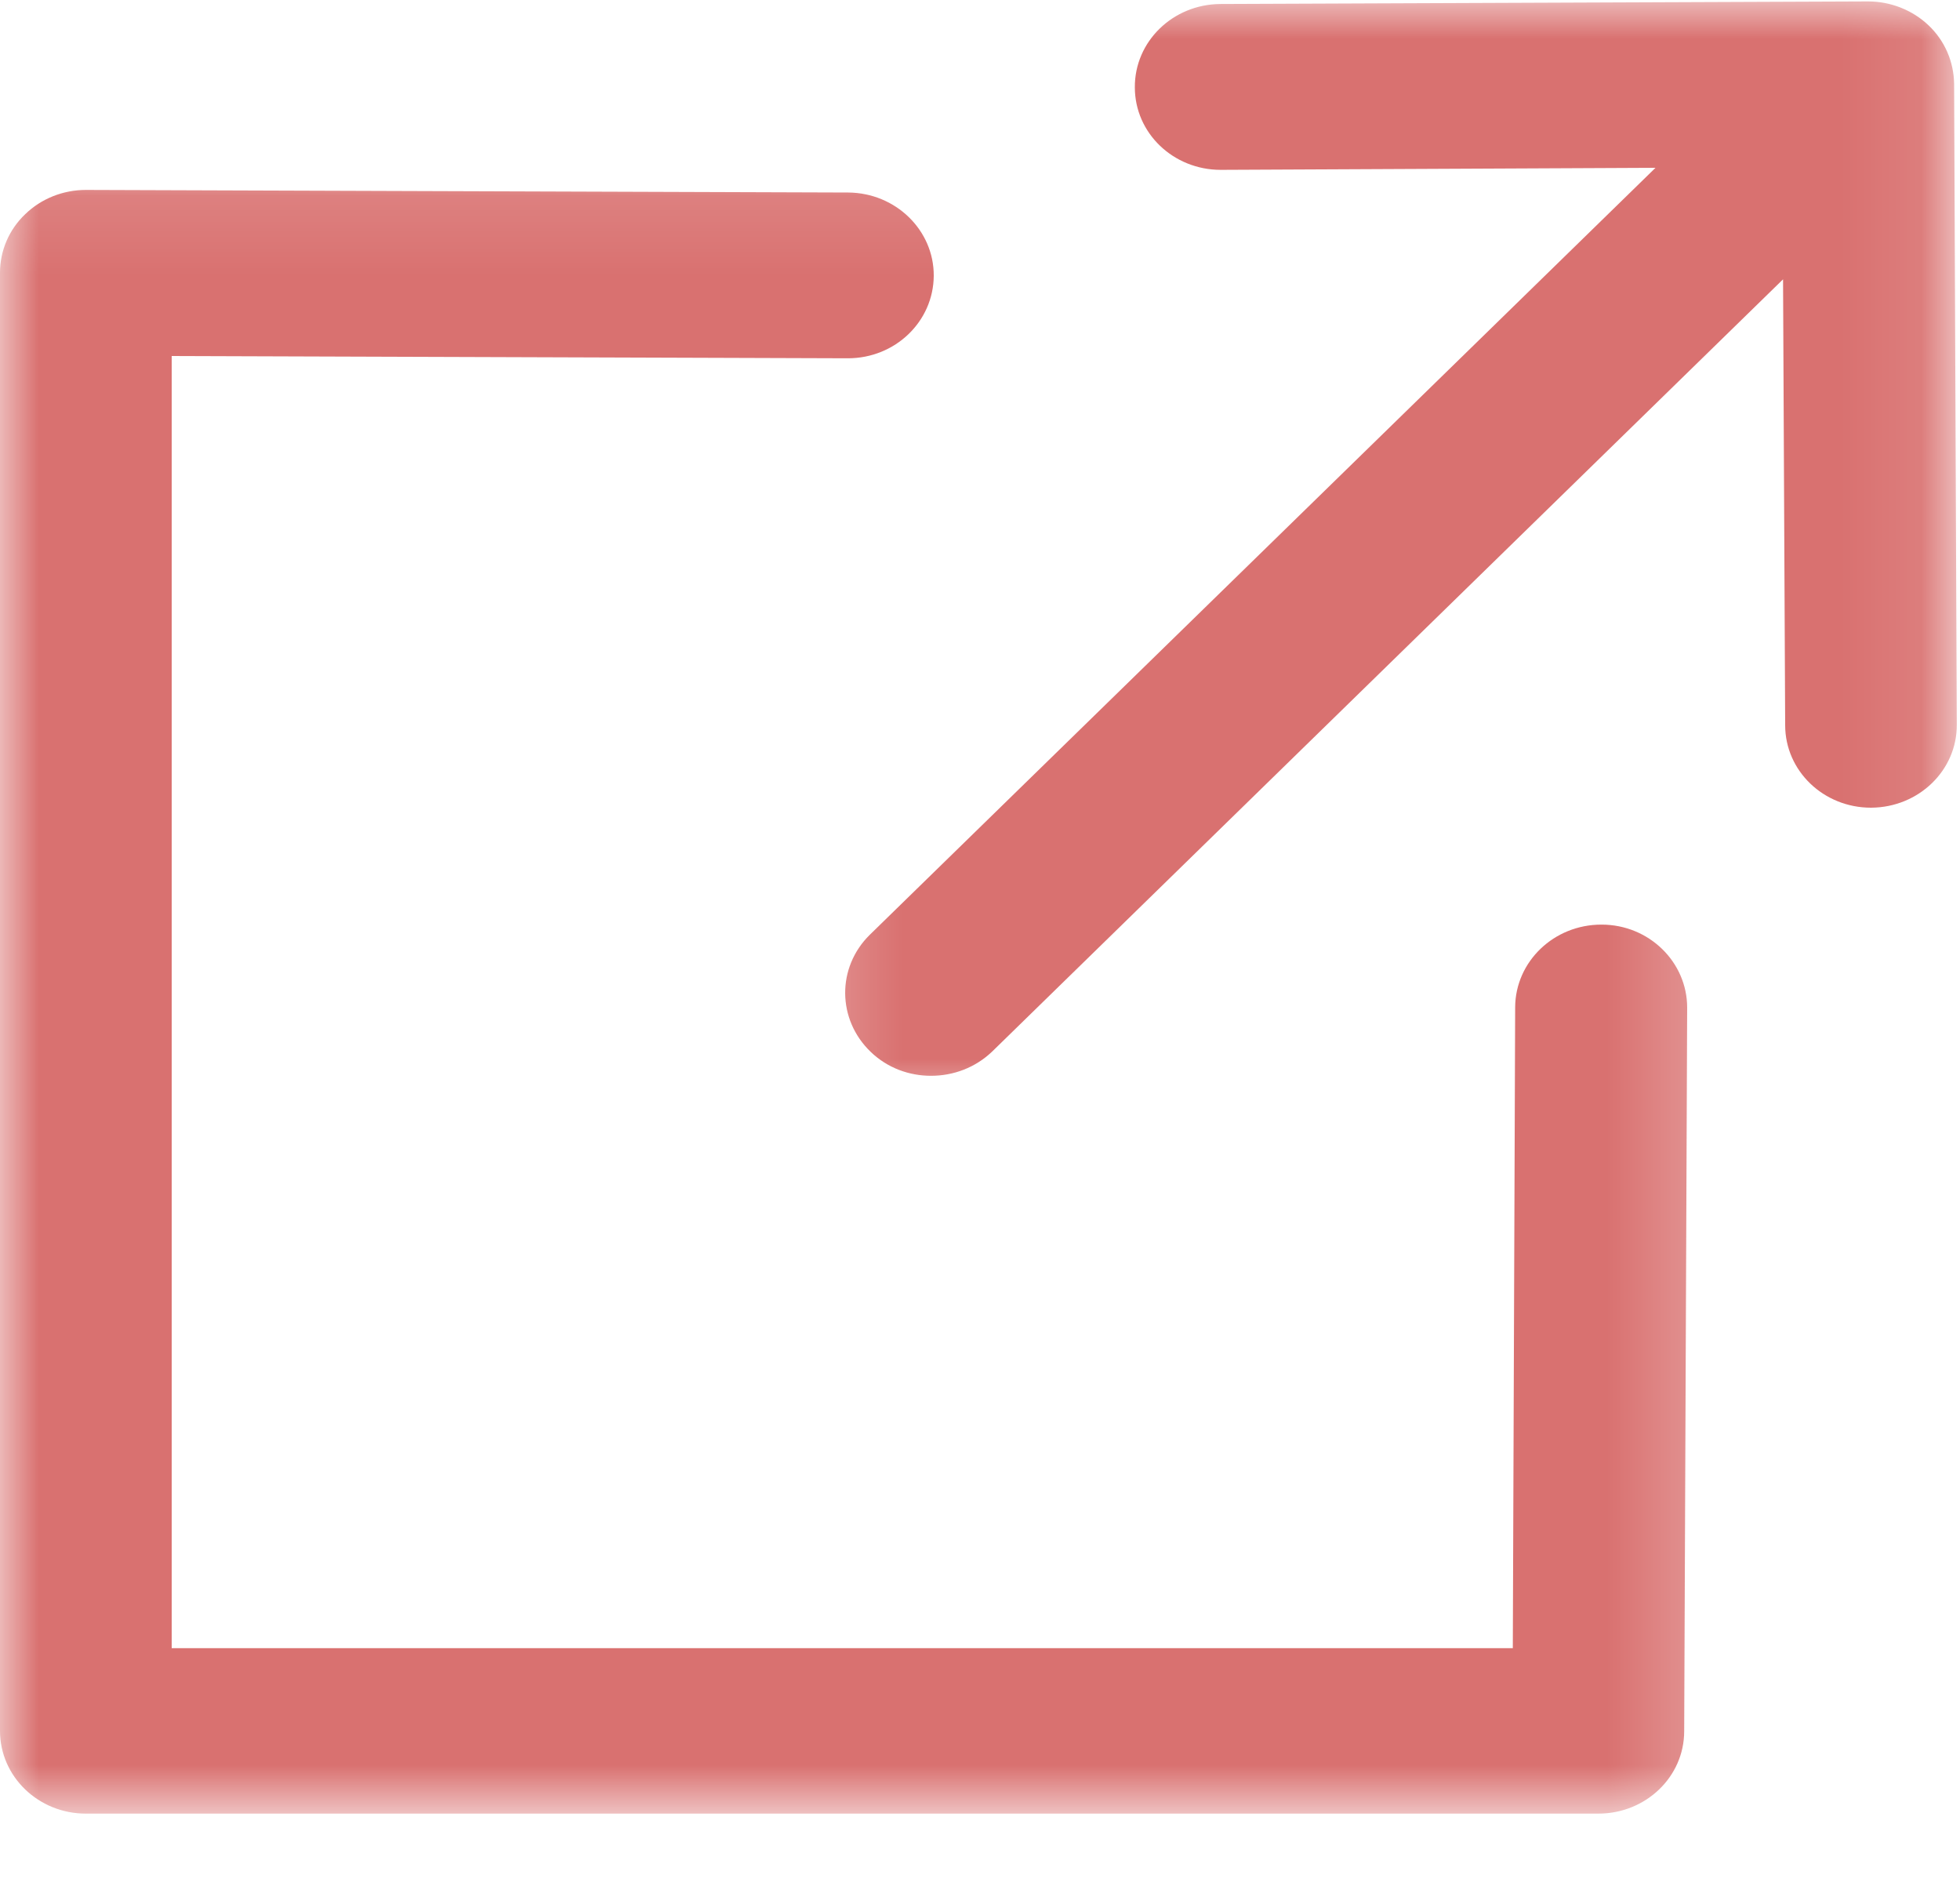 <svg width="25" height="24" viewBox="0 0 25 24" fill="none" xmlns="http://www.w3.org/2000/svg">
<mask id="mask0_30_704" style="mask-type:luminance" maskUnits="userSpaceOnUse" x="10" y="0" width="15" height="15">
<path d="M10.217 0H24.91V14.177H10.217V0Z" fill="white"/>
</mask>
<g mask="url(#mask0_30_704)">
<path d="M24.925 1.07C24.921 0.788 24.807 0.52 24.598 0.322C24.393 0.128 24.115 0.018 23.826 0.018H23.823L15.566 0.051C14.958 0.055 14.471 0.531 14.475 1.114C14.475 1.697 14.965 2.166 15.57 2.166H15.573L21.116 2.14L11.095 11.92C10.67 12.337 10.677 13.004 11.107 13.415C11.32 13.62 11.597 13.719 11.875 13.719C12.16 13.719 12.441 13.616 12.658 13.407L22.743 3.562L22.77 9.248C22.77 9.831 23.26 10.3 23.864 10.3H23.868C24.473 10.296 24.963 9.824 24.959 9.241L24.925 1.07Z" fill="#D97170"/>
</g>
<mask id="mask1_30_704" style="mask-type:luminance" maskUnits="userSpaceOnUse" x="0" y="2" width="22" height="22">
<path d="M0 2.111H21.79V23.099H0V2.111Z" fill="white"/>
</mask>
<g mask="url(#mask1_30_704)">
<path d="M20.429 11.791C20.425 11.791 20.425 11.791 20.425 11.791C19.821 11.791 19.33 12.261 19.326 12.843L19.296 21.018H2.19V4.54L10.811 4.569C10.811 4.569 10.811 4.569 10.815 4.569C11.419 4.569 11.906 4.1 11.91 3.518C11.914 2.935 11.423 2.459 10.819 2.455L1.099 2.422H1.095C0.806 2.422 0.528 2.532 0.323 2.73C0.114 2.928 0 3.199 0 3.477V22.073C0 22.656 0.49 23.128 1.095 23.128H20.387C20.991 23.128 21.482 22.66 21.482 22.077L21.52 12.85C21.52 12.268 21.033 11.791 20.429 11.791Z" fill="#D97170"/>
</g>
</svg>
